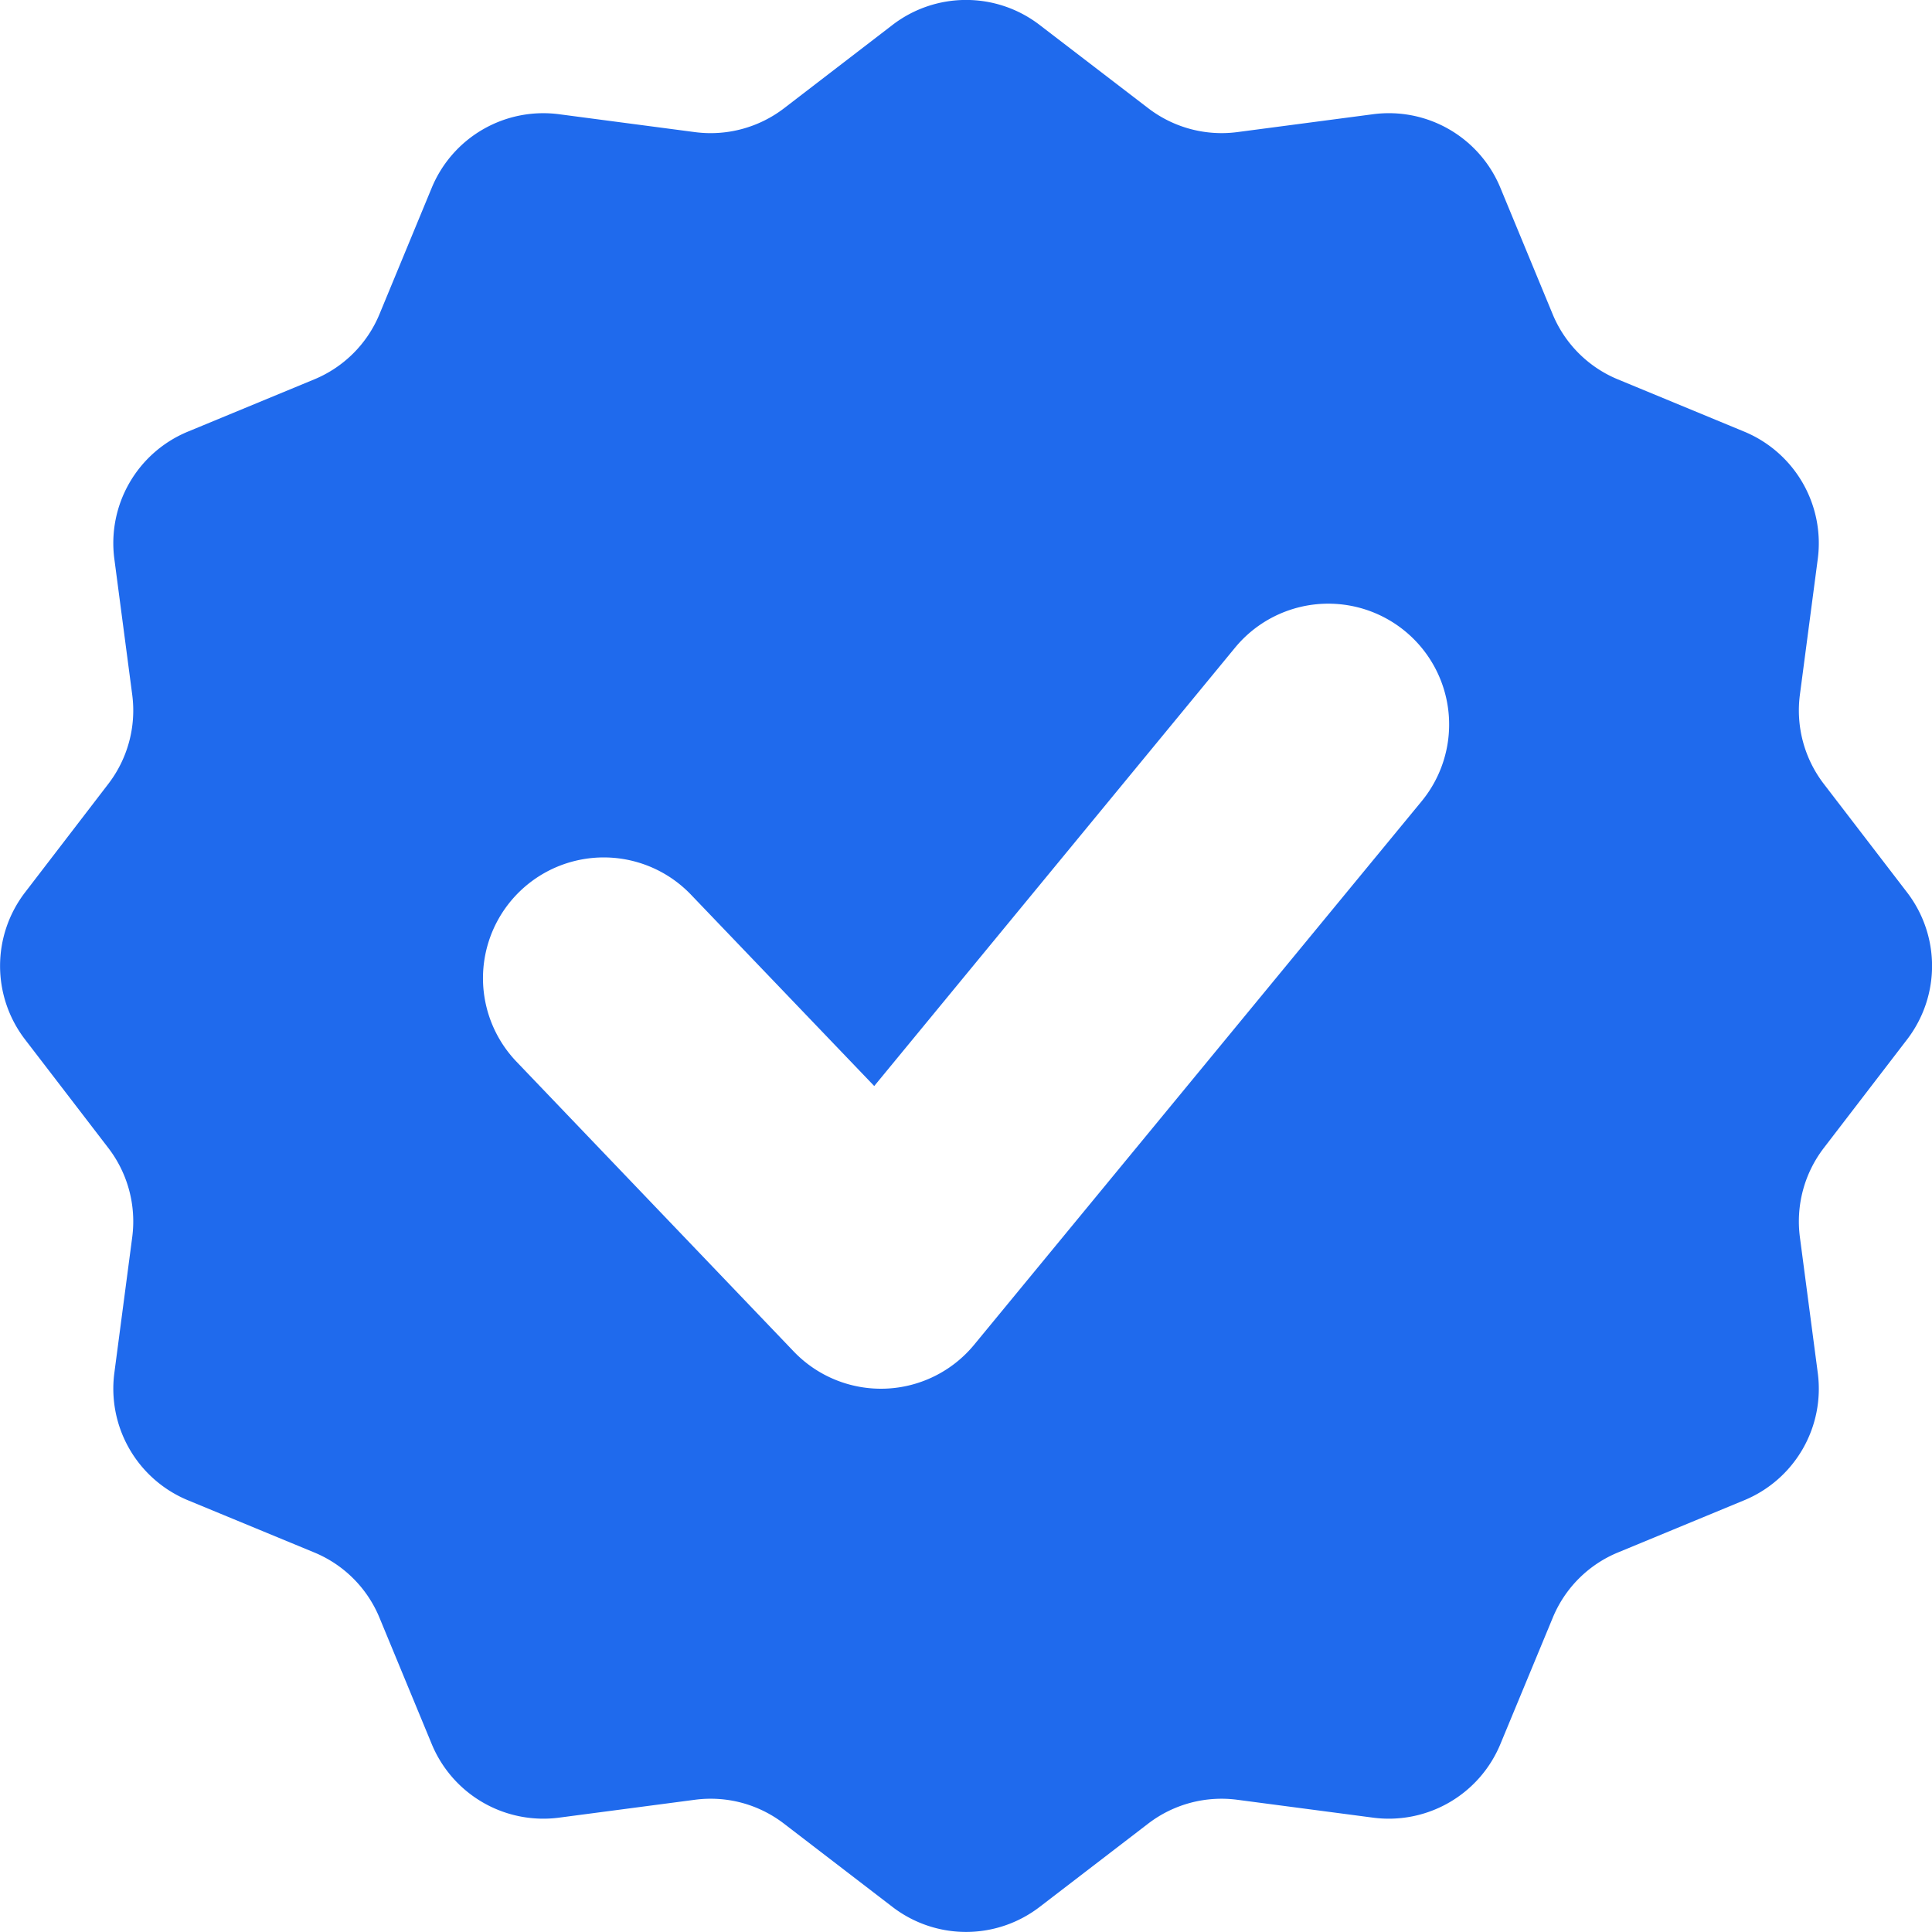 <svg width="16" height="16" fill="none" xmlns="http://www.w3.org/2000/svg"><path fill-rule="evenodd" clip-rule="evenodd" d="M6.143 14.93a.999.999 0 0 0-.389-.025l-1.124.148a1 1 0 0 1-1.054-.608l-.433-1.047a.995.995 0 0 0-.54-.541l-1.048-.433a1 1 0 0 1-.608-1.054l.148-1.124a.999.999 0 0 0-.198-.739l-.69-.899a1 1 0 0 1 0-1.217l.69-.899a.999.999 0 0 0 .198-.739L.947 4.629a.999.999 0 0 1 .608-1.054l1.047-.433a.996.996 0 0 0 .541-.541l.433-1.047A1 1 0 0 1 4.63.946l1.124.148a1 1 0 0 0 .74-.198l.898-.69a1 1 0 0 1 1.217 0l.9.69a.999.999 0 0 0 .738.198l1.124-.148a.999.999 0 0 1 1.054.608l.433 1.047a.995.995 0 0 0 .541.541l1.047.433a1 1 0 0 1 .608 1.054l-.148 1.124a1 1 0 0 0 .198.739l.69.899a1 1 0 0 1 0 1.217l-.69.899a1 1 0 0 0-.198.739l.148 1.124a.999.999 0 0 1-.608 1.054l-1.047.433a.994.994 0 0 0-.54.541l-.434 1.047a1 1 0 0 1-1.054.608l-1.124-.148a.998.998 0 0 0-.739.198l-.899.69a1 1 0 0 1-1.217 0l-.899-.69a1 1 0 0 0-.35-.173Zm5.63-8.294a1 1 0 0 0-1.545-1.272L7.24 8.994 5.723 7.41a1 1 0 0 0-1.446 1.382l2.296 2.4a1 1 0 0 0 1.495-.056l3.705-4.5Z" fill="#1F6AED"/></svg>